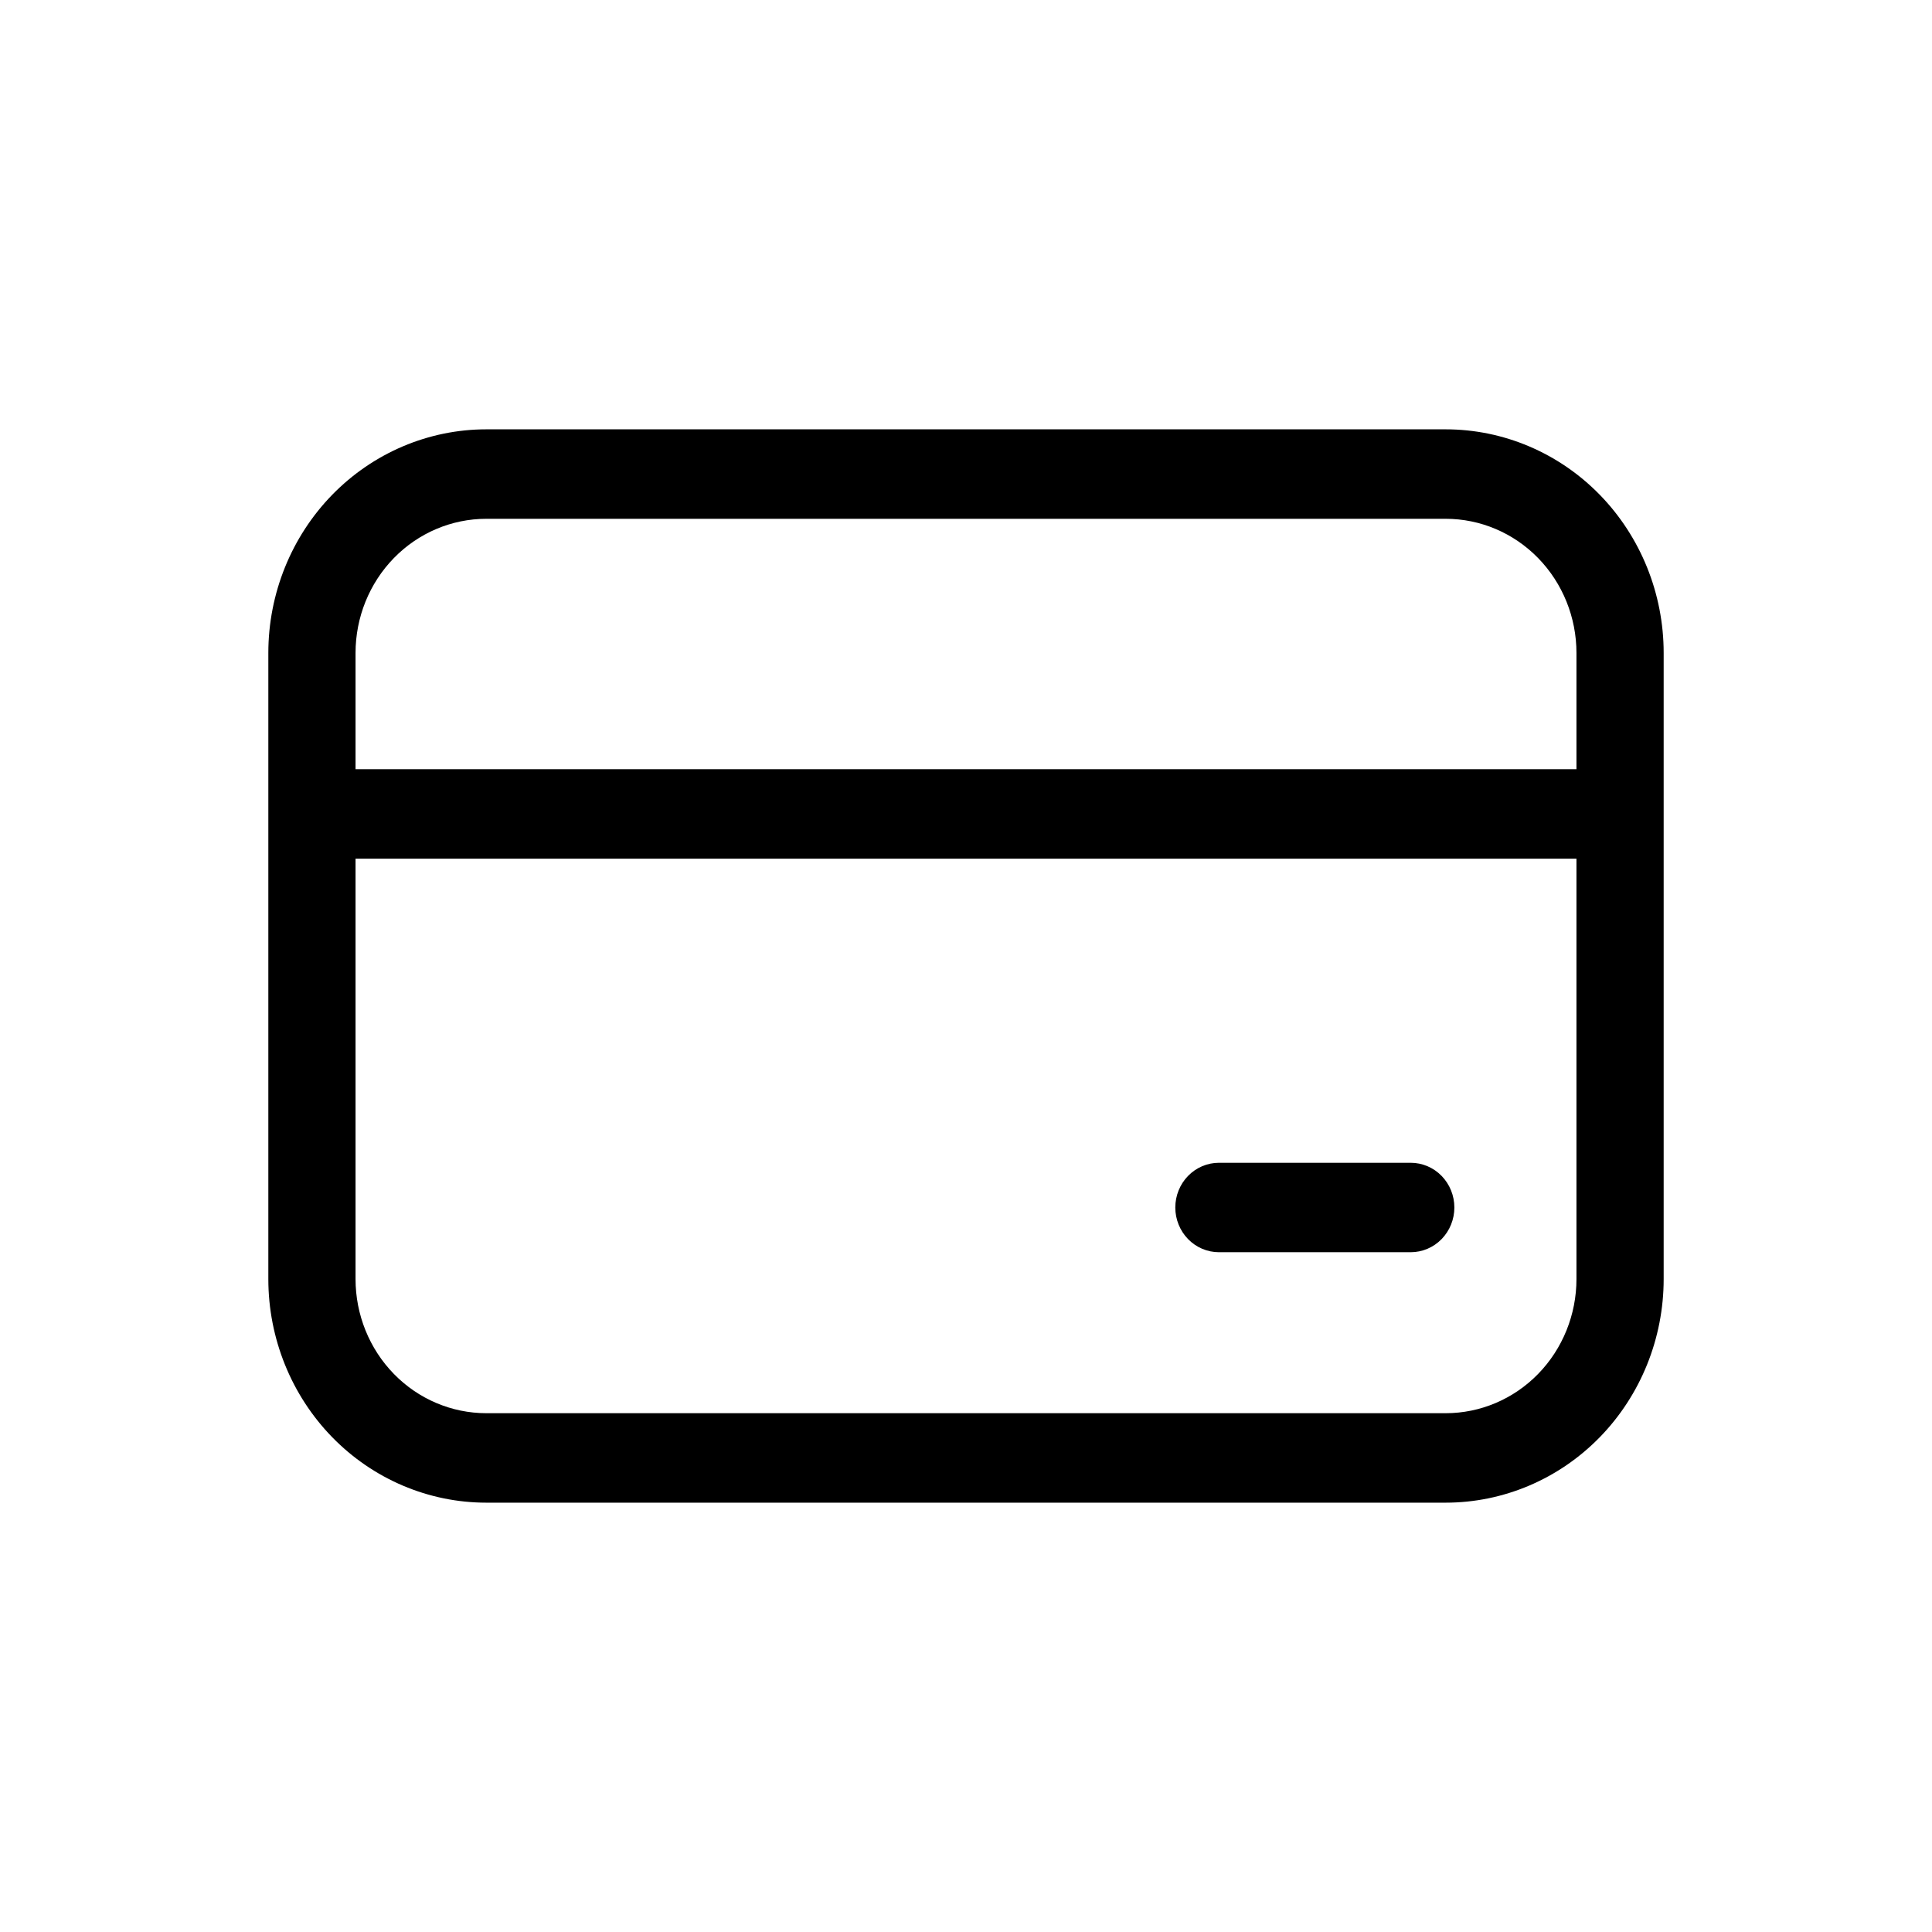 <svg width="36" height="36" viewBox="0 0 36 36" fill="none" xmlns="http://www.w3.org/2000/svg">
<path d="M5 12.167C5 11.062 5.428 10.002 6.19 9.22C6.952 8.439 7.985 8 9.062 8H26.938C28.015 8 29.048 8.439 29.81 9.22C30.572 10.002 31 11.062 31 12.167V23.833C31 24.938 30.572 25.998 29.81 26.78C29.048 27.561 28.015 28 26.938 28H9.062C7.985 28 6.952 27.561 6.19 26.78C5.428 25.998 5 24.938 5 23.833V12.167ZM9.062 9.667C8.416 9.667 7.796 9.93 7.339 10.399C6.882 10.868 6.625 11.504 6.625 12.167V14.333H29.375V12.167C29.375 11.504 29.118 10.868 28.661 10.399C28.204 9.93 27.584 9.667 26.938 9.667H9.062ZM6.625 23.833C6.625 24.496 6.882 25.132 7.339 25.601C7.796 26.07 8.416 26.333 9.062 26.333H26.938C27.584 26.333 28.204 26.07 28.661 25.601C29.118 25.132 29.375 24.496 29.375 23.833V16H6.625V23.833ZM22.712 21.667C22.497 21.667 22.29 21.755 22.138 21.911C21.986 22.067 21.9 22.279 21.9 22.5C21.9 22.721 21.986 22.933 22.138 23.089C22.29 23.245 22.497 23.333 22.712 23.333H26.288C26.503 23.333 26.71 23.245 26.862 23.089C27.014 22.933 27.1 22.721 27.1 22.5C27.1 22.279 27.014 22.067 26.862 21.911C26.71 21.755 26.503 21.667 26.288 21.667H22.712Z" fill="black"/>
</svg>

